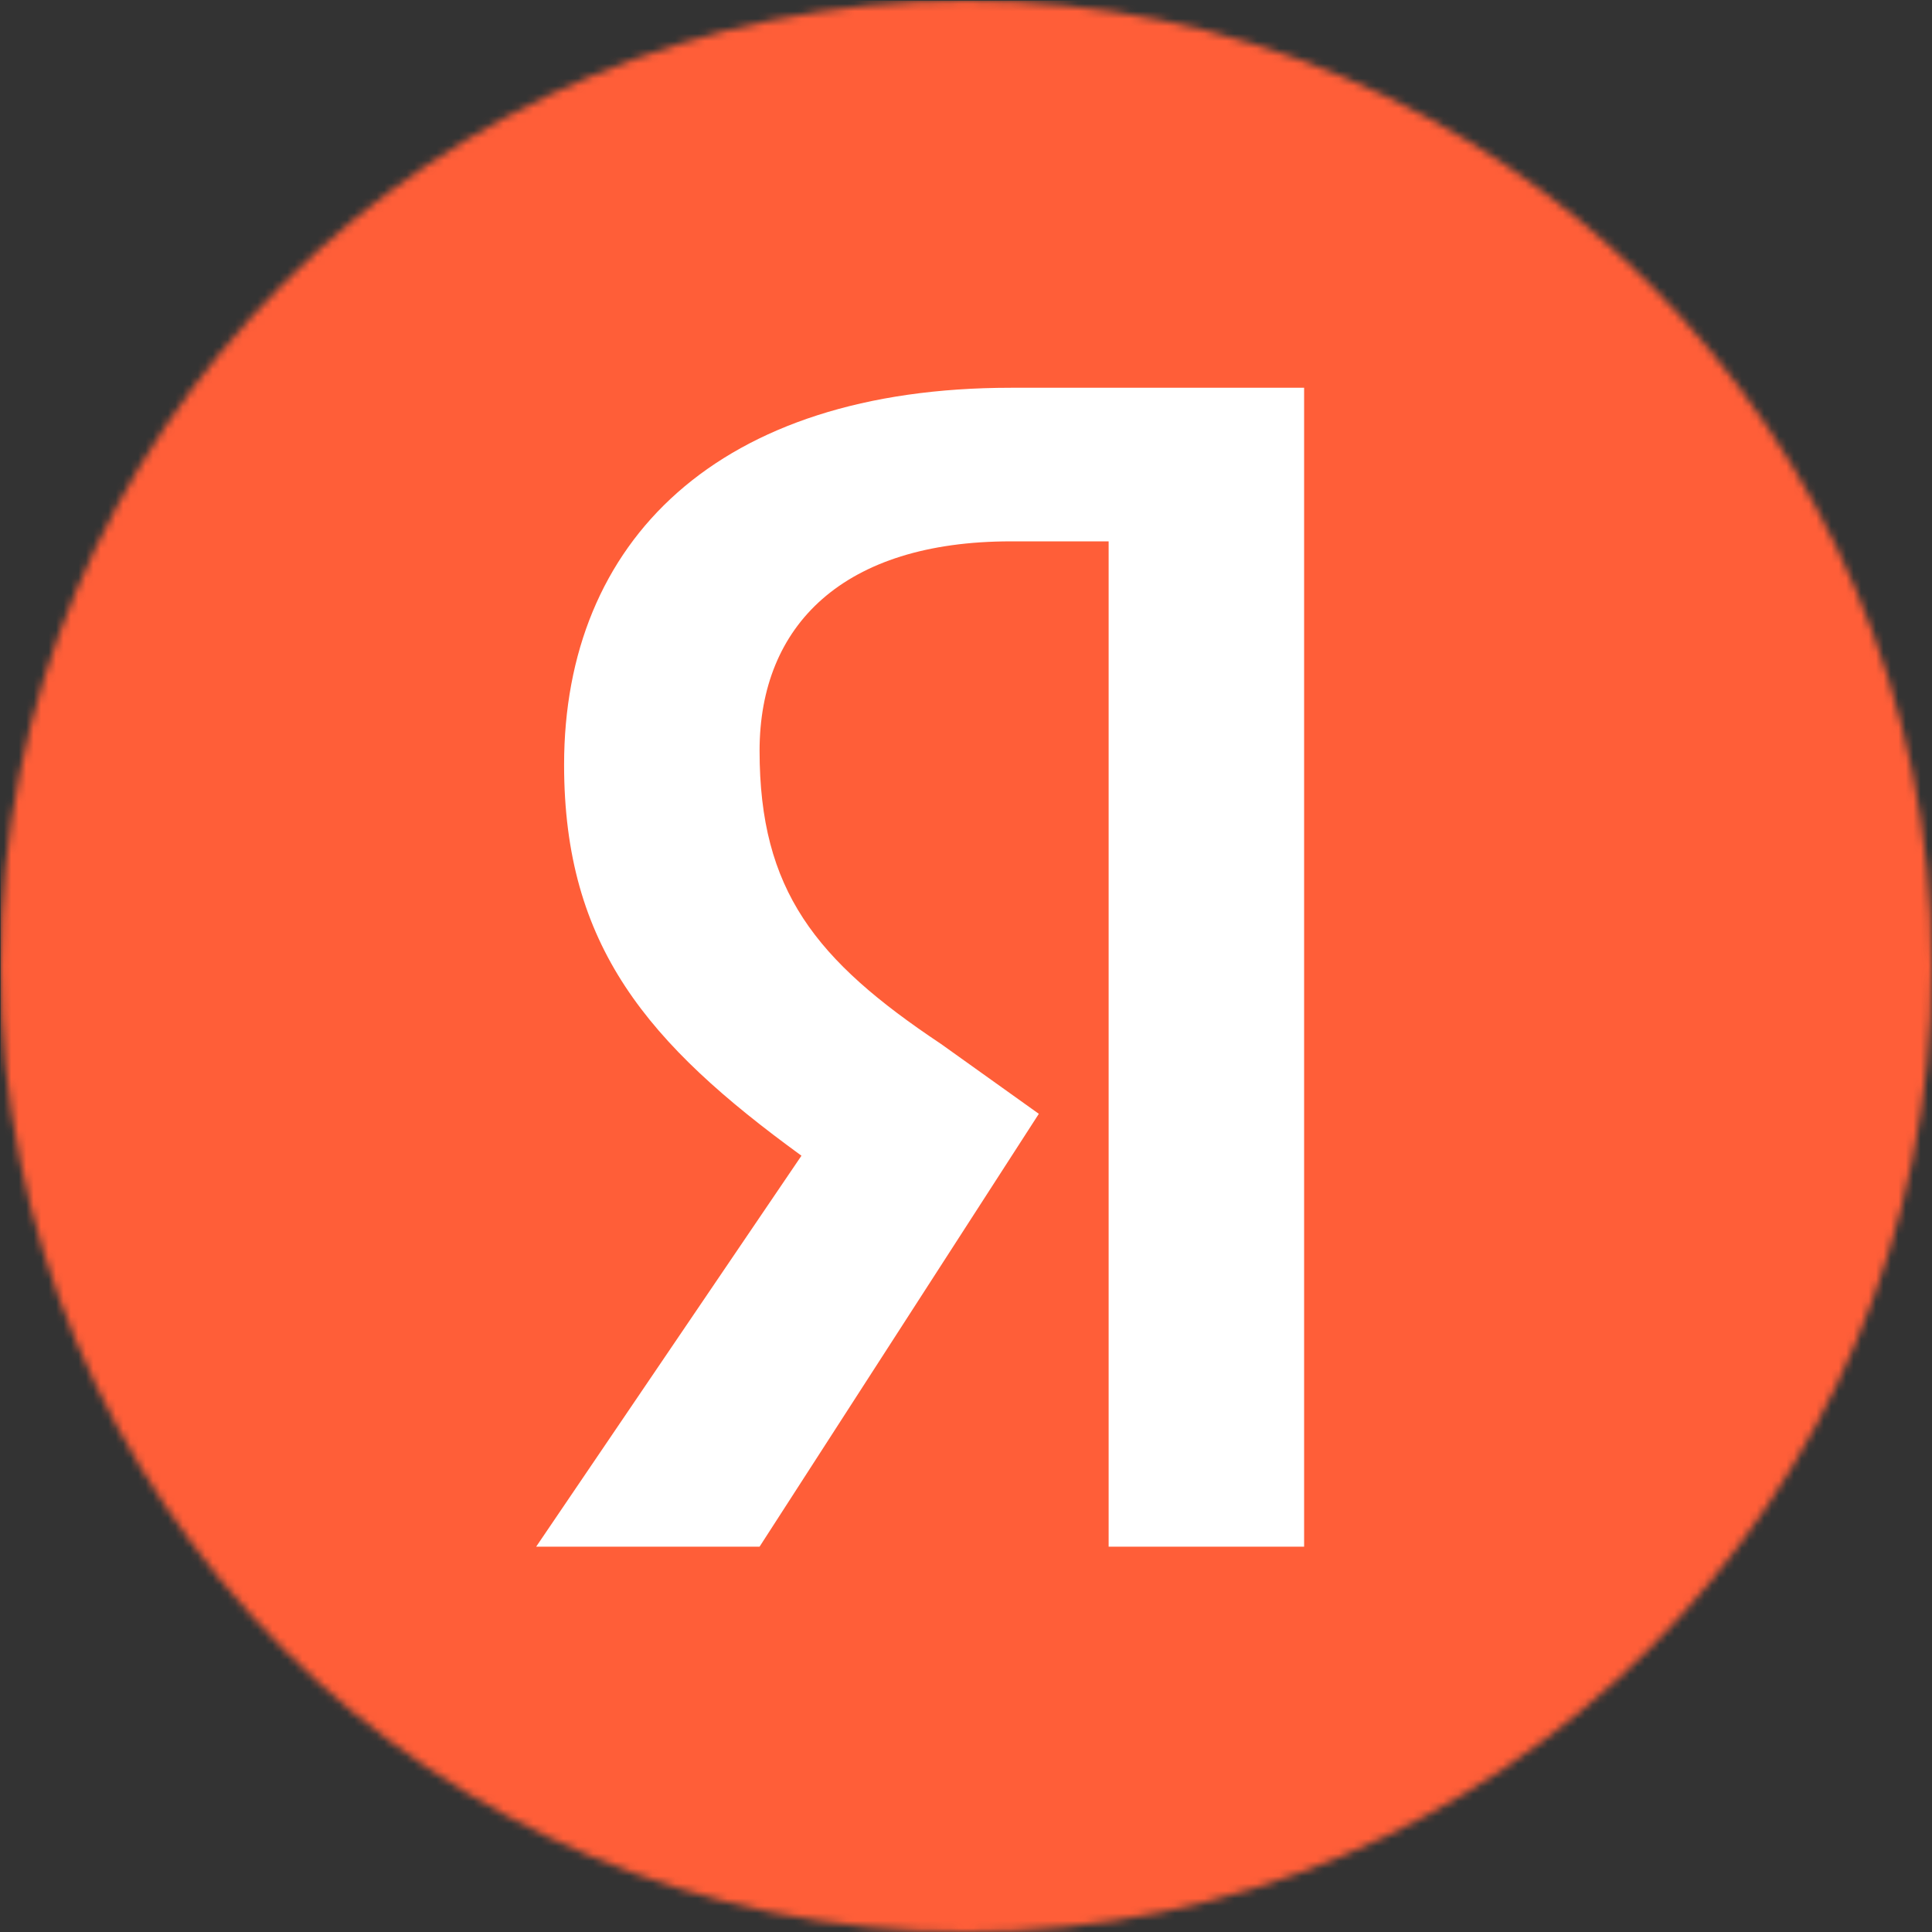 <svg width="259" height="259" viewBox="0 0 259 259" fill="none" xmlns="http://www.w3.org/2000/svg">
<rect x="0" y="0" width="259" height="259" fill="#333333" stroke="none"/>
<g clip-path="url(#clip0_646_11330)">
<mask id="mask0_646_11330" style="mask-type:alpha" maskUnits="userSpaceOnUse" x="0" y="0" width="259" height="259">
<circle cx="129.533" cy="129.533" r="129.467" fill="white"/>
</mask>
<g mask="url(#mask0_646_11330)">
<rect width="258.934" height="258.934" transform="translate(0.066 0.066)" fill="#FF5E38"/>
<path d="M148.622 72.573H135.519C113.058 72.573 101.827 83.803 101.827 100.65C101.827 119.368 109.314 128.727 126.16 139.958L139.263 149.317L101.827 207.343H71.878L107.442 154.932C86.852 139.958 75.621 126.855 75.621 102.522C75.621 72.573 96.211 51.983 135.519 51.983H174.827V207.343H148.622V72.573Z" fill="white"/>
</g>
</g>
<defs>
<clipPath id="clip0_646_11330">
<rect width="258.934" height="258.934" fill="white" transform="translate(0.066 0.066)"/>
</clipPath>
</defs>
</svg>
